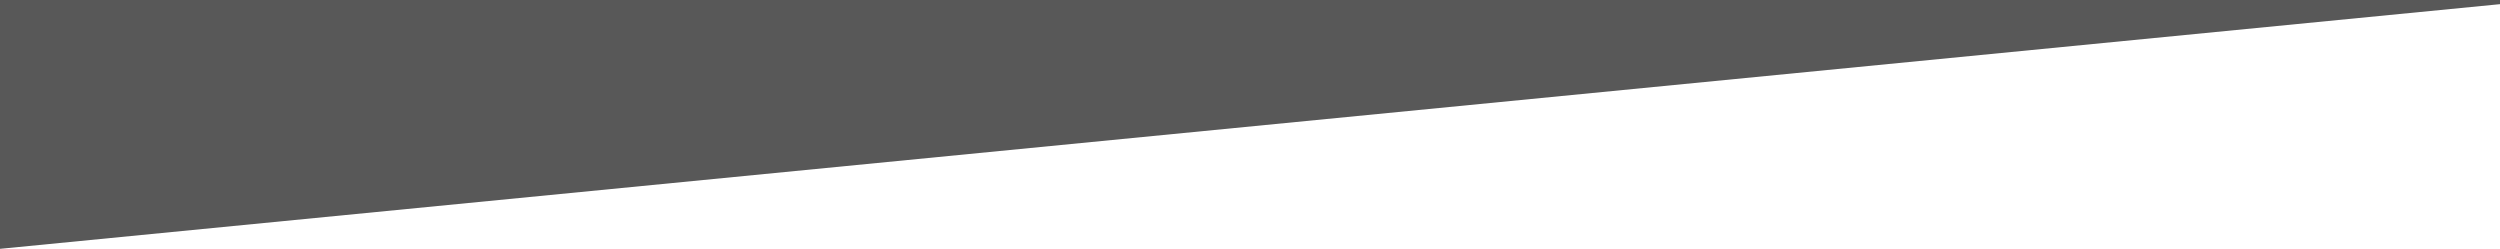 <?xml version="1.0" encoding="utf-8"?>
<!-- Generator: Adobe Illustrator 25.3.0, SVG Export Plug-In . SVG Version: 6.00 Build 0)  -->
<svg version="1.1" id="Camada_1" xmlns="http://www.w3.org/2000/svg" xmlns:xlink="http://www.w3.org/1999/xlink" x="0px" y="0px"
	 viewBox="0 0 1920 191.1" style="enable-background:new 0 0 1920 191.1;" xml:space="preserve">
<style type="text/css">
	.st0{fill:#585858;}
</style>
<g id="Camada_2_1_">
	<g id="Camada_1-2">
		<polygon class="st0" points="1920,3.2 1920,0 0,0 0,191.1 		"/>
	</g>
</g>
</svg>
